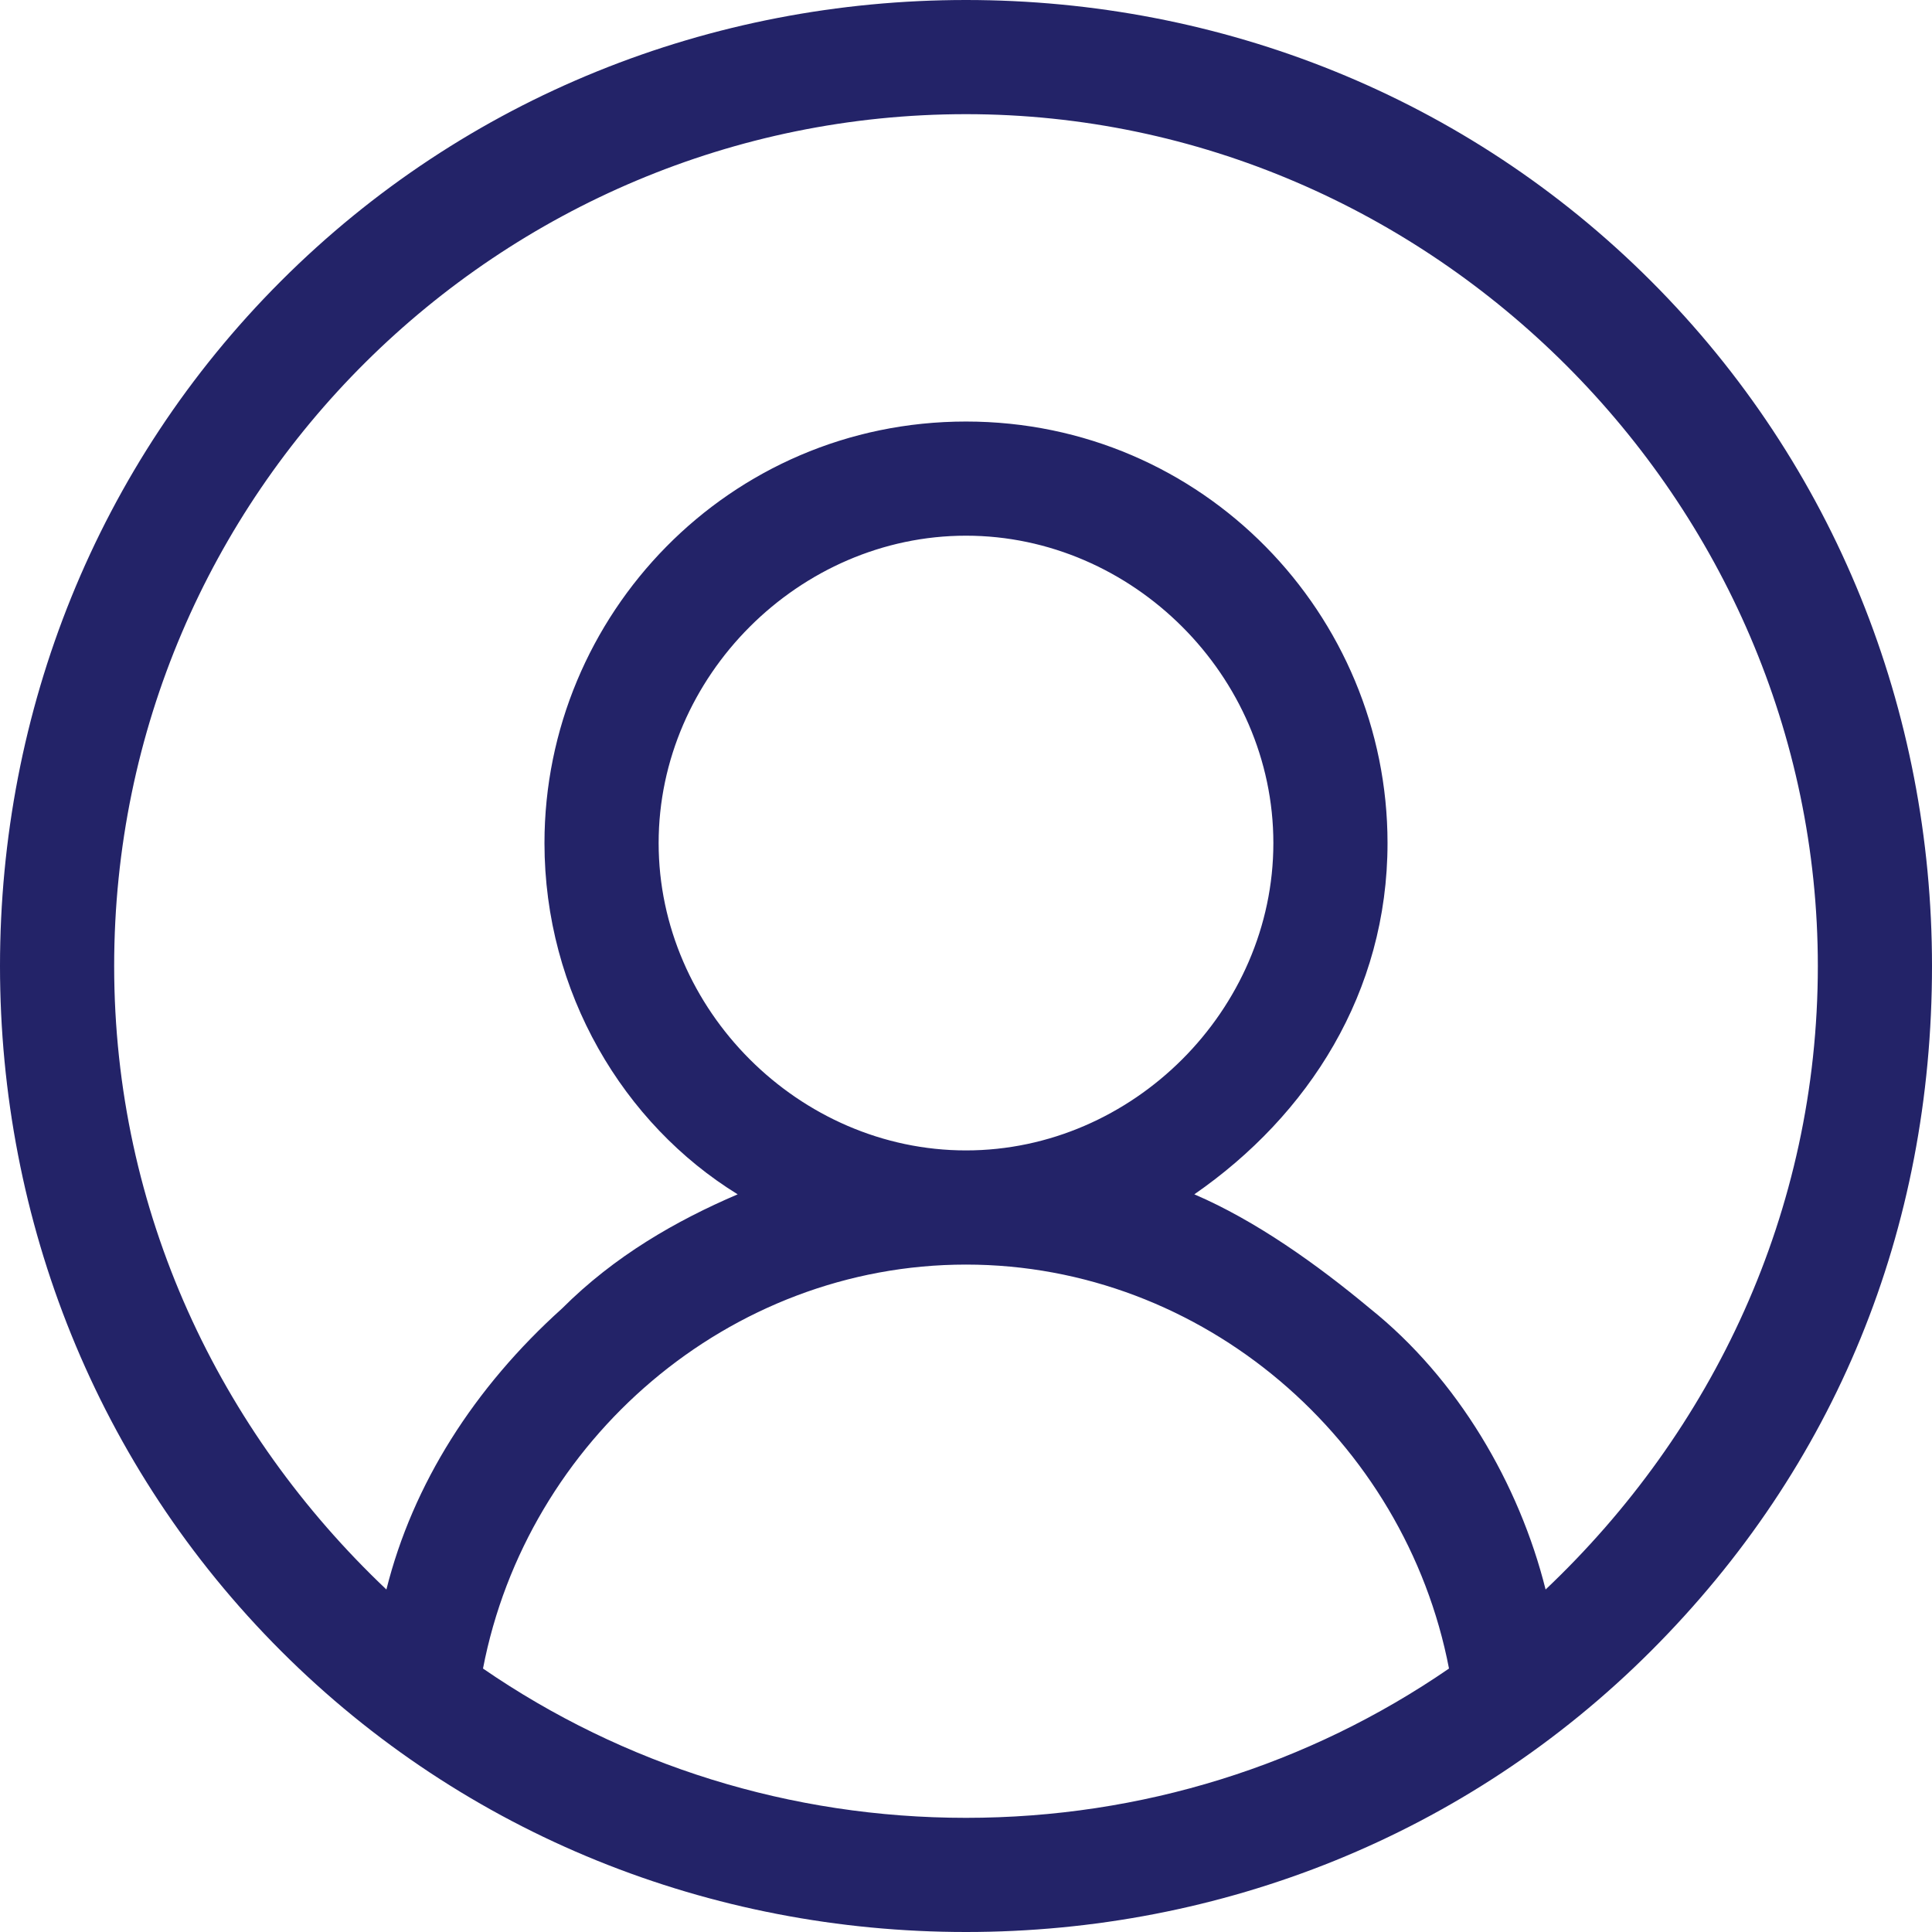 <?xml version="1.0" encoding="UTF-8" standalone="no"?>
<svg
   xmlns:dc="http://purl.org/dc/elements/1.1/"
   xmlns:cc="http://creativecommons.org/ns#"
   xmlns:rdf="http://www.w3.org/1999/02/22-rdf-syntax-ns#"
   xmlns:svg="http://www.w3.org/2000/svg"
   xmlns="http://www.w3.org/2000/svg"
   height="22"
   width="22"
   xml:space="preserve"
   viewBox="0 0 22 22"
   y="0px"
   x="0px"
   id="Слой_1"
   version="1.1"><defs
   id="defs11" />
<style
   id="style2"
   type="text/css">
	.st0{fill:#232368;}
</style>
<g
   transform="translate(-64.4,-64.1)"
   id="g6">
	<path
   style="fill:#232368"
   id="path4"
   d="m 83.2,67.3 c -2.1,-2.1 -4.9,-3.2 -7.8,-3.2 -2.9,0 -5.7,1.1 -7.8,3.2 -2.1,2.1 -3.2,4.9 -3.2,7.8 0,2.9 1.1,5.7 3.2,7.8 2.1,2.1 4.9,3.2 7.8,3.2 2.9,0 5.7,-1.1 7.8,-3.2 2.1,-2.1 3.2,-4.8 3.2,-7.8 0,-2.9 -1.1,-5.7 -3.2,-7.8 z M 69.9,83.1 c 0.5,-2.6 2.8,-4.6 5.5,-4.6 2.7,0 5,2 5.5,4.6 -1.6,1.1 -3.5,1.7 -5.5,1.7 -2,0 -3.9,-0.6 -5.5,-1.7 z m 2,-9.4 c 0,-1.9 1.6,-3.5 3.5,-3.5 1.9,0 3.5,1.6 3.5,3.5 0,1.9 -1.6,3.5 -3.5,3.5 -1.9,0 -3.5,-1.6 -3.5,-3.5 z M 82,82.2 C 81.7,81 81,79.8 80,79 c -0.6,-0.5 -1.3,-1 -2,-1.3 1.3,-0.9 2.2,-2.3 2.2,-4 0,-2.6 -2.1,-4.8 -4.8,-4.8 -2.7,0 -4.8,2.2 -4.8,4.8 0,1.7 0.9,3.2 2.2,4 -0.7,0.3 -1.4,0.7 -2,1.3 -1,0.9 -1.7,2 -2,3.2 -1.9,-1.8 -3.1,-4.3 -3.1,-7.1 0,-5.4 4.4,-9.7 9.7,-9.7 5.3,0 9.7,4.4 9.7,9.7 0,2.8 -1.2,5.3 -3.1,7.1 z"
   class="st0" />
</g>
</svg>